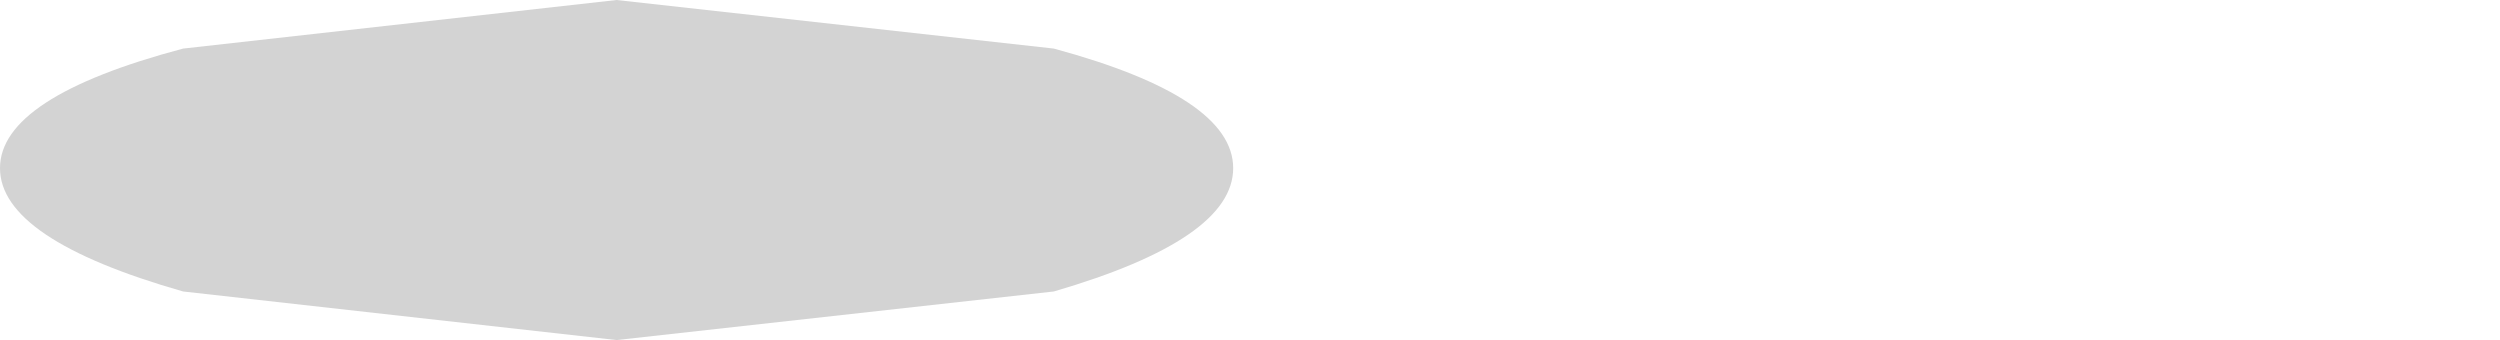 <?xml version="1.0" encoding="UTF-8" standalone="no"?>
<svg xmlns:xlink="http://www.w3.org/1999/xlink" height="4.55px" width="33.45px" xmlns="http://www.w3.org/2000/svg">
  <g transform="matrix(1.0, 0.0, 0.0, 1.0, 9.85, -49.65)">
    <path d="M-9.85 51.9 Q-9.85 52.85 -7.4 53.55 L-1.6 54.2 4.25 53.55 Q6.65 52.85 6.65 51.9 6.65 50.95 4.25 50.3 L-1.6 49.65 -7.4 50.3 Q-9.85 50.95 -9.85 51.9" fill="#000000" fill-opacity="0.173" fill-rule="evenodd" stroke="none">
      <animate attributeName="fill" dur="2s" repeatCount="indefinite" values="#000000;#000001"/>
      <animate attributeName="fill-opacity" dur="2s" repeatCount="indefinite" values="0.173;0.173"/>
      <animate attributeName="d" dur="2s" repeatCount="indefinite" values="M-9.85 51.9 Q-9.85 52.85 -7.4 53.55 L-1.6 54.2 4.25 53.55 Q6.65 52.85 6.65 51.9 6.65 50.95 4.25 50.3 L-1.6 49.65 -7.4 50.3 Q-9.85 50.95 -9.85 51.9;M7.1 51.9 Q7.1 52.85 9.55 53.55 L15.35 54.2 21.2 53.55 Q23.6 52.85 23.6 51.9 23.6 50.95 21.2 50.3 L15.35 49.65 9.55 50.3 Q7.1 50.95 7.1 51.9"/>
    </path>
    <path d="M-9.85 51.9 Q-9.85 50.95 -7.4 50.3 L-1.6 49.65 4.25 50.3 Q6.65 50.95 6.65 51.9 6.65 52.85 4.25 53.55 L-1.6 54.2 -7.4 53.55 Q-9.85 52.85 -9.85 51.9" fill="none" stroke="#000000" stroke-linecap="round" stroke-linejoin="round" stroke-opacity="0.0" stroke-width="1.0">
      <animate attributeName="stroke" dur="2s" repeatCount="indefinite" values="#000000;#000001"/>
      <animate attributeName="stroke-width" dur="2s" repeatCount="indefinite" values="0.0;0.0"/>
      <animate attributeName="fill-opacity" dur="2s" repeatCount="indefinite" values="0.0;0.0"/>
      <animate attributeName="d" dur="2s" repeatCount="indefinite" values="M-9.85 51.9 Q-9.85 50.95 -7.4 50.3 L-1.6 49.65 4.25 50.3 Q6.65 50.95 6.65 51.9 6.65 52.85 4.25 53.55 L-1.6 54.2 -7.4 53.55 Q-9.85 52.85 -9.85 51.9;M7.1 51.9 Q7.1 50.95 9.55 50.3 L15.35 49.65 21.2 50.3 Q23.6 50.95 23.6 51.9 23.6 52.85 21.2 53.55 L15.35 54.2 9.55 53.55 Q7.1 52.85 7.1 51.9"/>
    </path>
  </g>
</svg>
